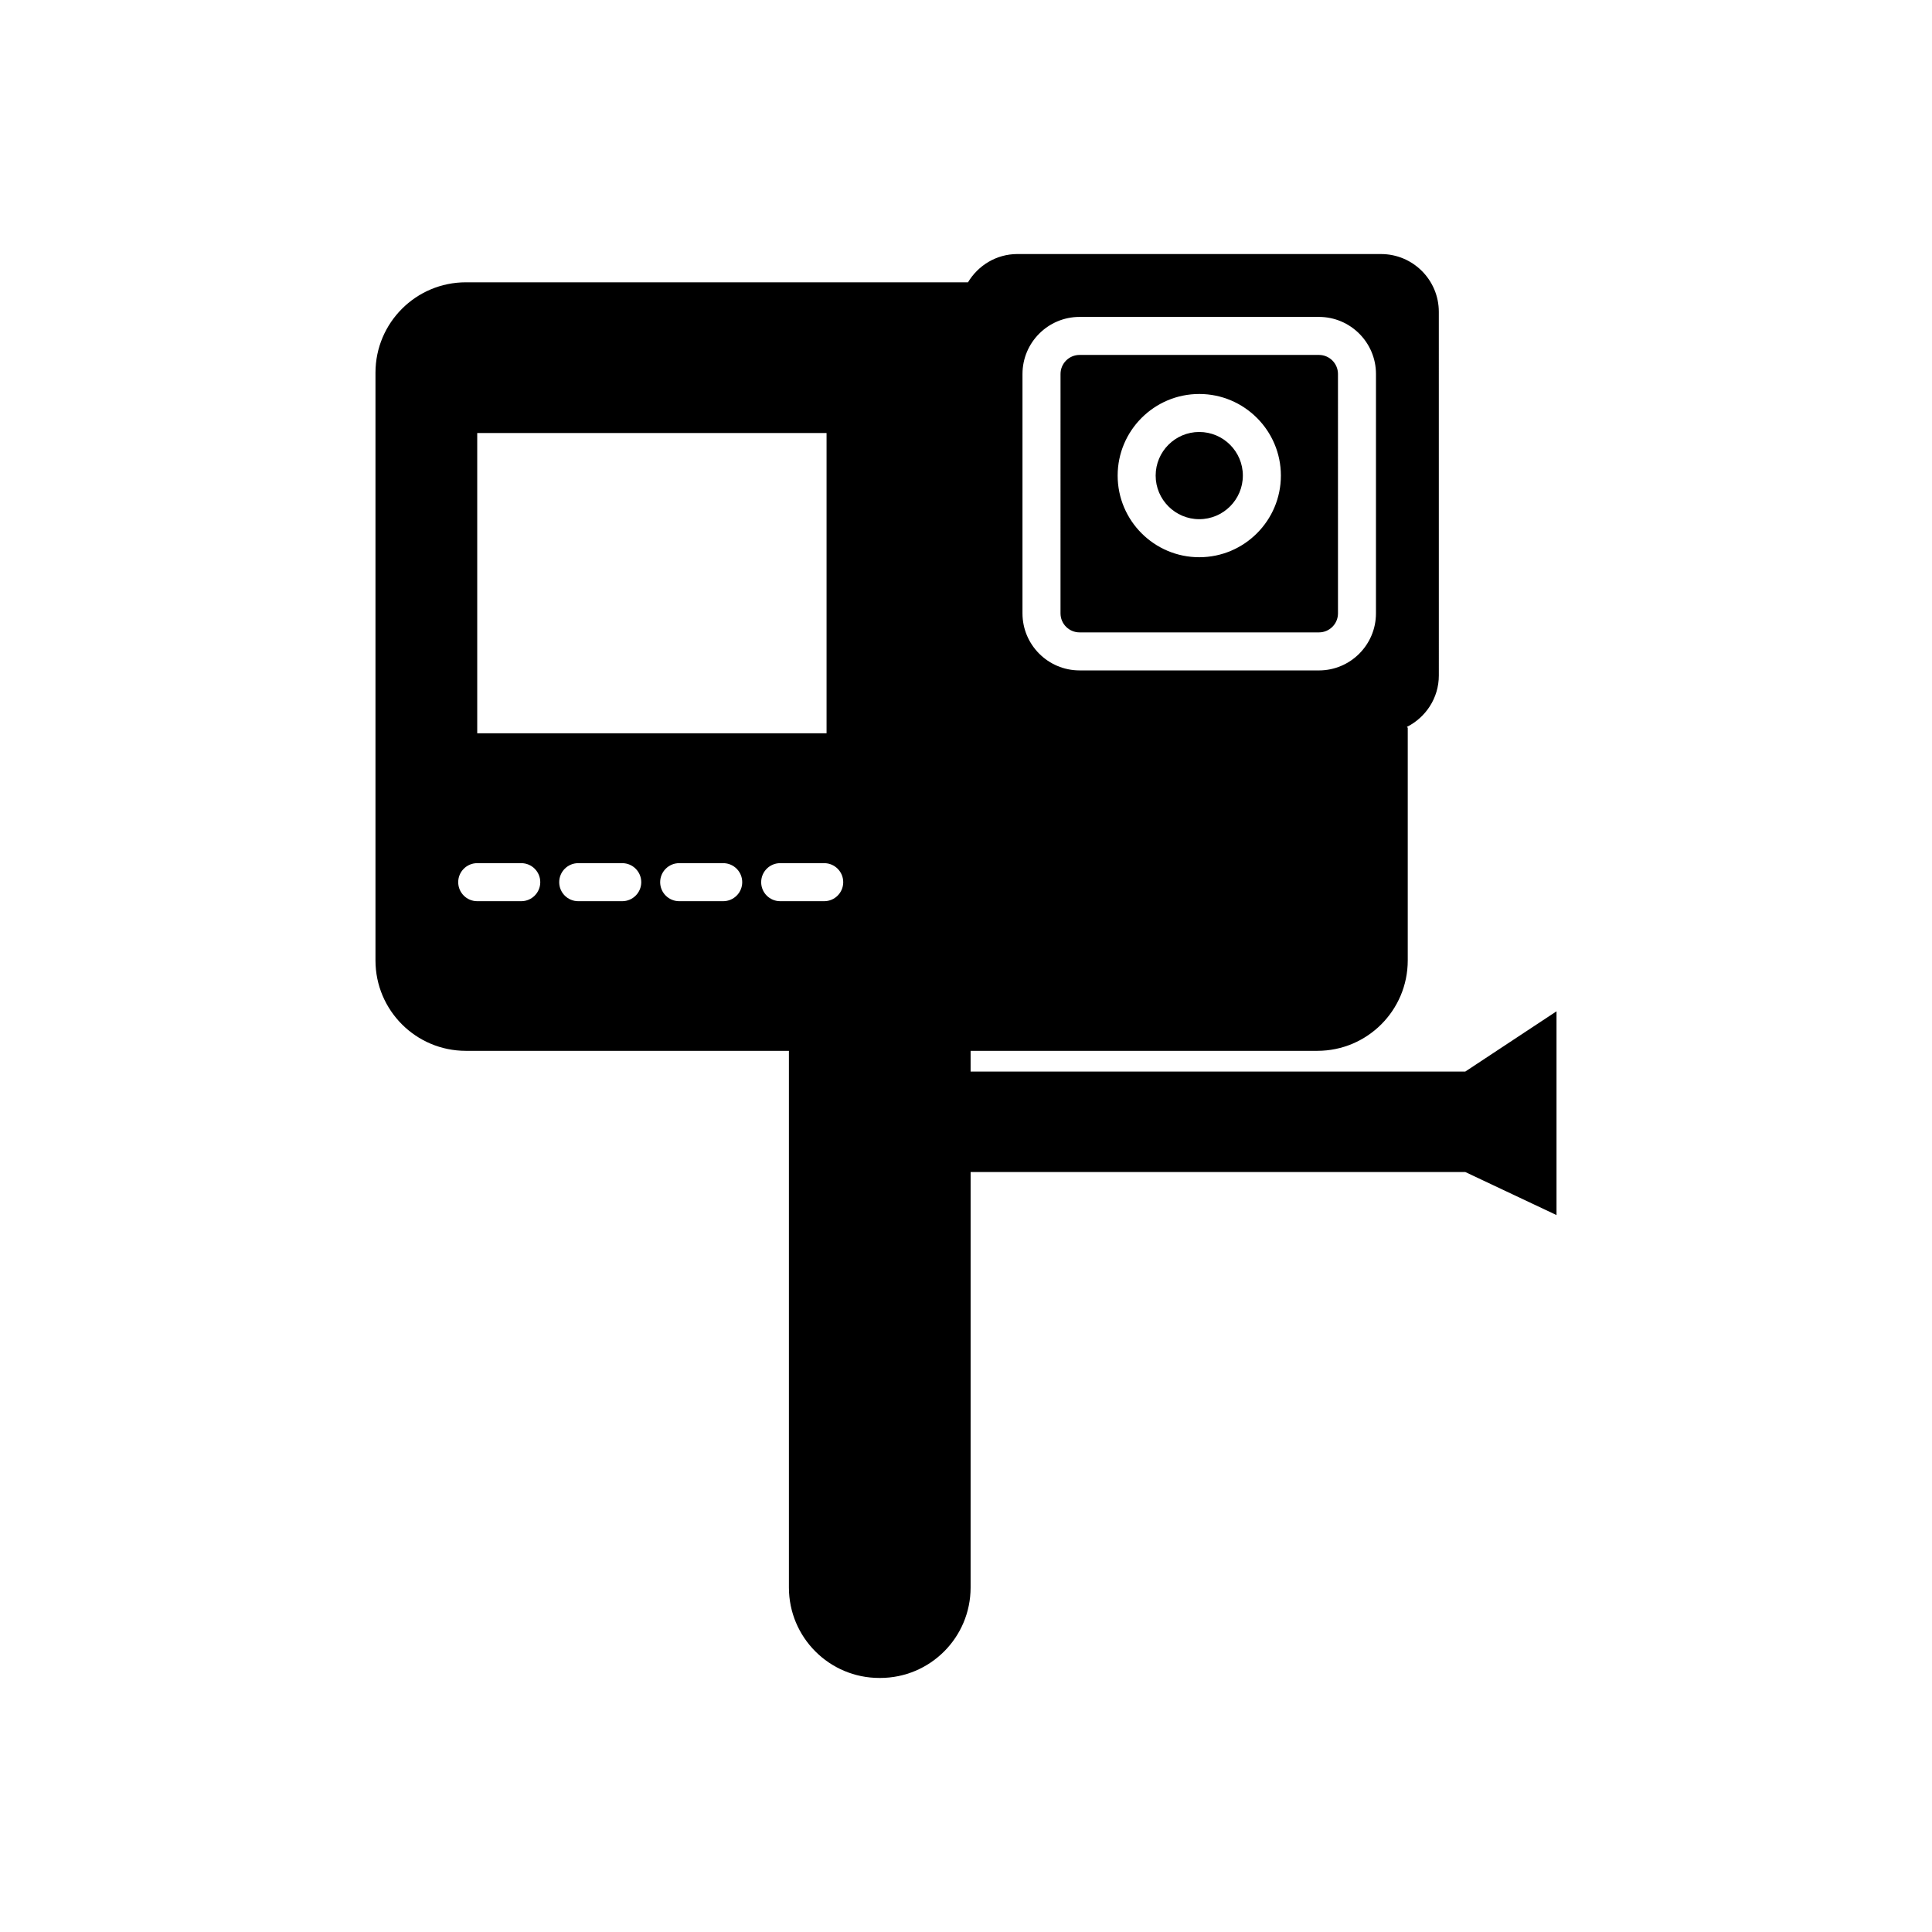 <?xml version="1.0" encoding="UTF-8"?>
<!-- Uploaded to: SVG Repo, www.svgrepo.com, Generator: SVG Repo Mixer Tools -->
<svg fill="#000000" width="800px" height="800px" version="1.1" viewBox="144 144 512 512" xmlns="http://www.w3.org/2000/svg">
 <g>
  <path d="m532.32 427.97h-131.1v-5.488h91.887c13.234 0 23.961-10.727 23.961-23.957v-61.656l-0.227-0.23c4.996-2.519 8.465-7.648 8.465-13.629l-0.004-96.363c0-8.457-6.856-15.32-15.312-15.32l-96.359-0.004c-5.586 0-10.422 3.023-13.105 7.492h-133.06c-13.23 0-23.961 10.73-23.961 23.961v155.75c0 13.23 10.73 23.957 23.961 23.957h85.605v142.23c0 13.23 10.73 23.961 23.961 23.961h0.227c13.234 0 23.961-10.73 23.961-23.961l0.004-110.11h131.1l24.168 11.402v-53.996zm-117.35-184.86c0-8.34 6.785-15.125 15.125-15.125h63.441c8.332 0 15.113 6.785 15.113 15.125l-0.004 63.438c0 8.34-6.781 15.121-15.113 15.121l-63.438-0.004c-8.34 0-15.125-6.781-15.125-15.121zm-144.5 15.645h92.578v79.57h-92.578zm11.668 124.07h-11.668c-2.781 0-5.039-2.258-5.039-5.039s2.258-5.039 5.039-5.039h11.668c2.785 0 5.039 2.258 5.039 5.039s-2.254 5.039-5.039 5.039zm26.762 0h-11.664c-2.785 0-5.039-2.258-5.039-5.039s2.254-5.039 5.039-5.039h11.664c2.781 0 5.039 2.258 5.039 5.039s-2.258 5.039-5.039 5.039zm26.758 0h-11.668c-2.781 0-5.039-2.258-5.039-5.039s2.258-5.039 5.039-5.039h11.668c2.785 0 5.039 2.258 5.039 5.039s-2.254 5.039-5.039 5.039zm10.062-5.039c0-2.781 2.254-5.039 5.039-5.039h11.664c2.781 0 5.039 2.258 5.039 5.039s-2.258 5.039-5.039 5.039h-11.664c-2.789 0-5.039-2.254-5.039-5.039z"/>
  <path d="m430.1 311.59h63.441c2.777 0 5.039-2.262 5.039-5.043l-0.004-63.438c0-2.781-2.262-5.047-5.039-5.047h-63.438c-2.785 0-5.047 2.266-5.047 5.047l-0.004 63.438c0 2.781 2.262 5.043 5.051 5.043zm31.715-63.18c11.926 0 21.633 9.703 21.633 21.629 0 11.93-9.707 21.633-21.633 21.633-11.922 0-21.625-9.703-21.625-21.633 0-11.93 9.699-21.629 21.625-21.629z"/>
  <path d="m461.81 281.59c6.379 0 11.559-5.184 11.559-11.559 0-6.367-5.18-11.551-11.559-11.551-6.367 0-11.547 5.184-11.547 11.551-0.004 6.367 5.176 11.559 11.547 11.559z"/>
 </g>
</svg>